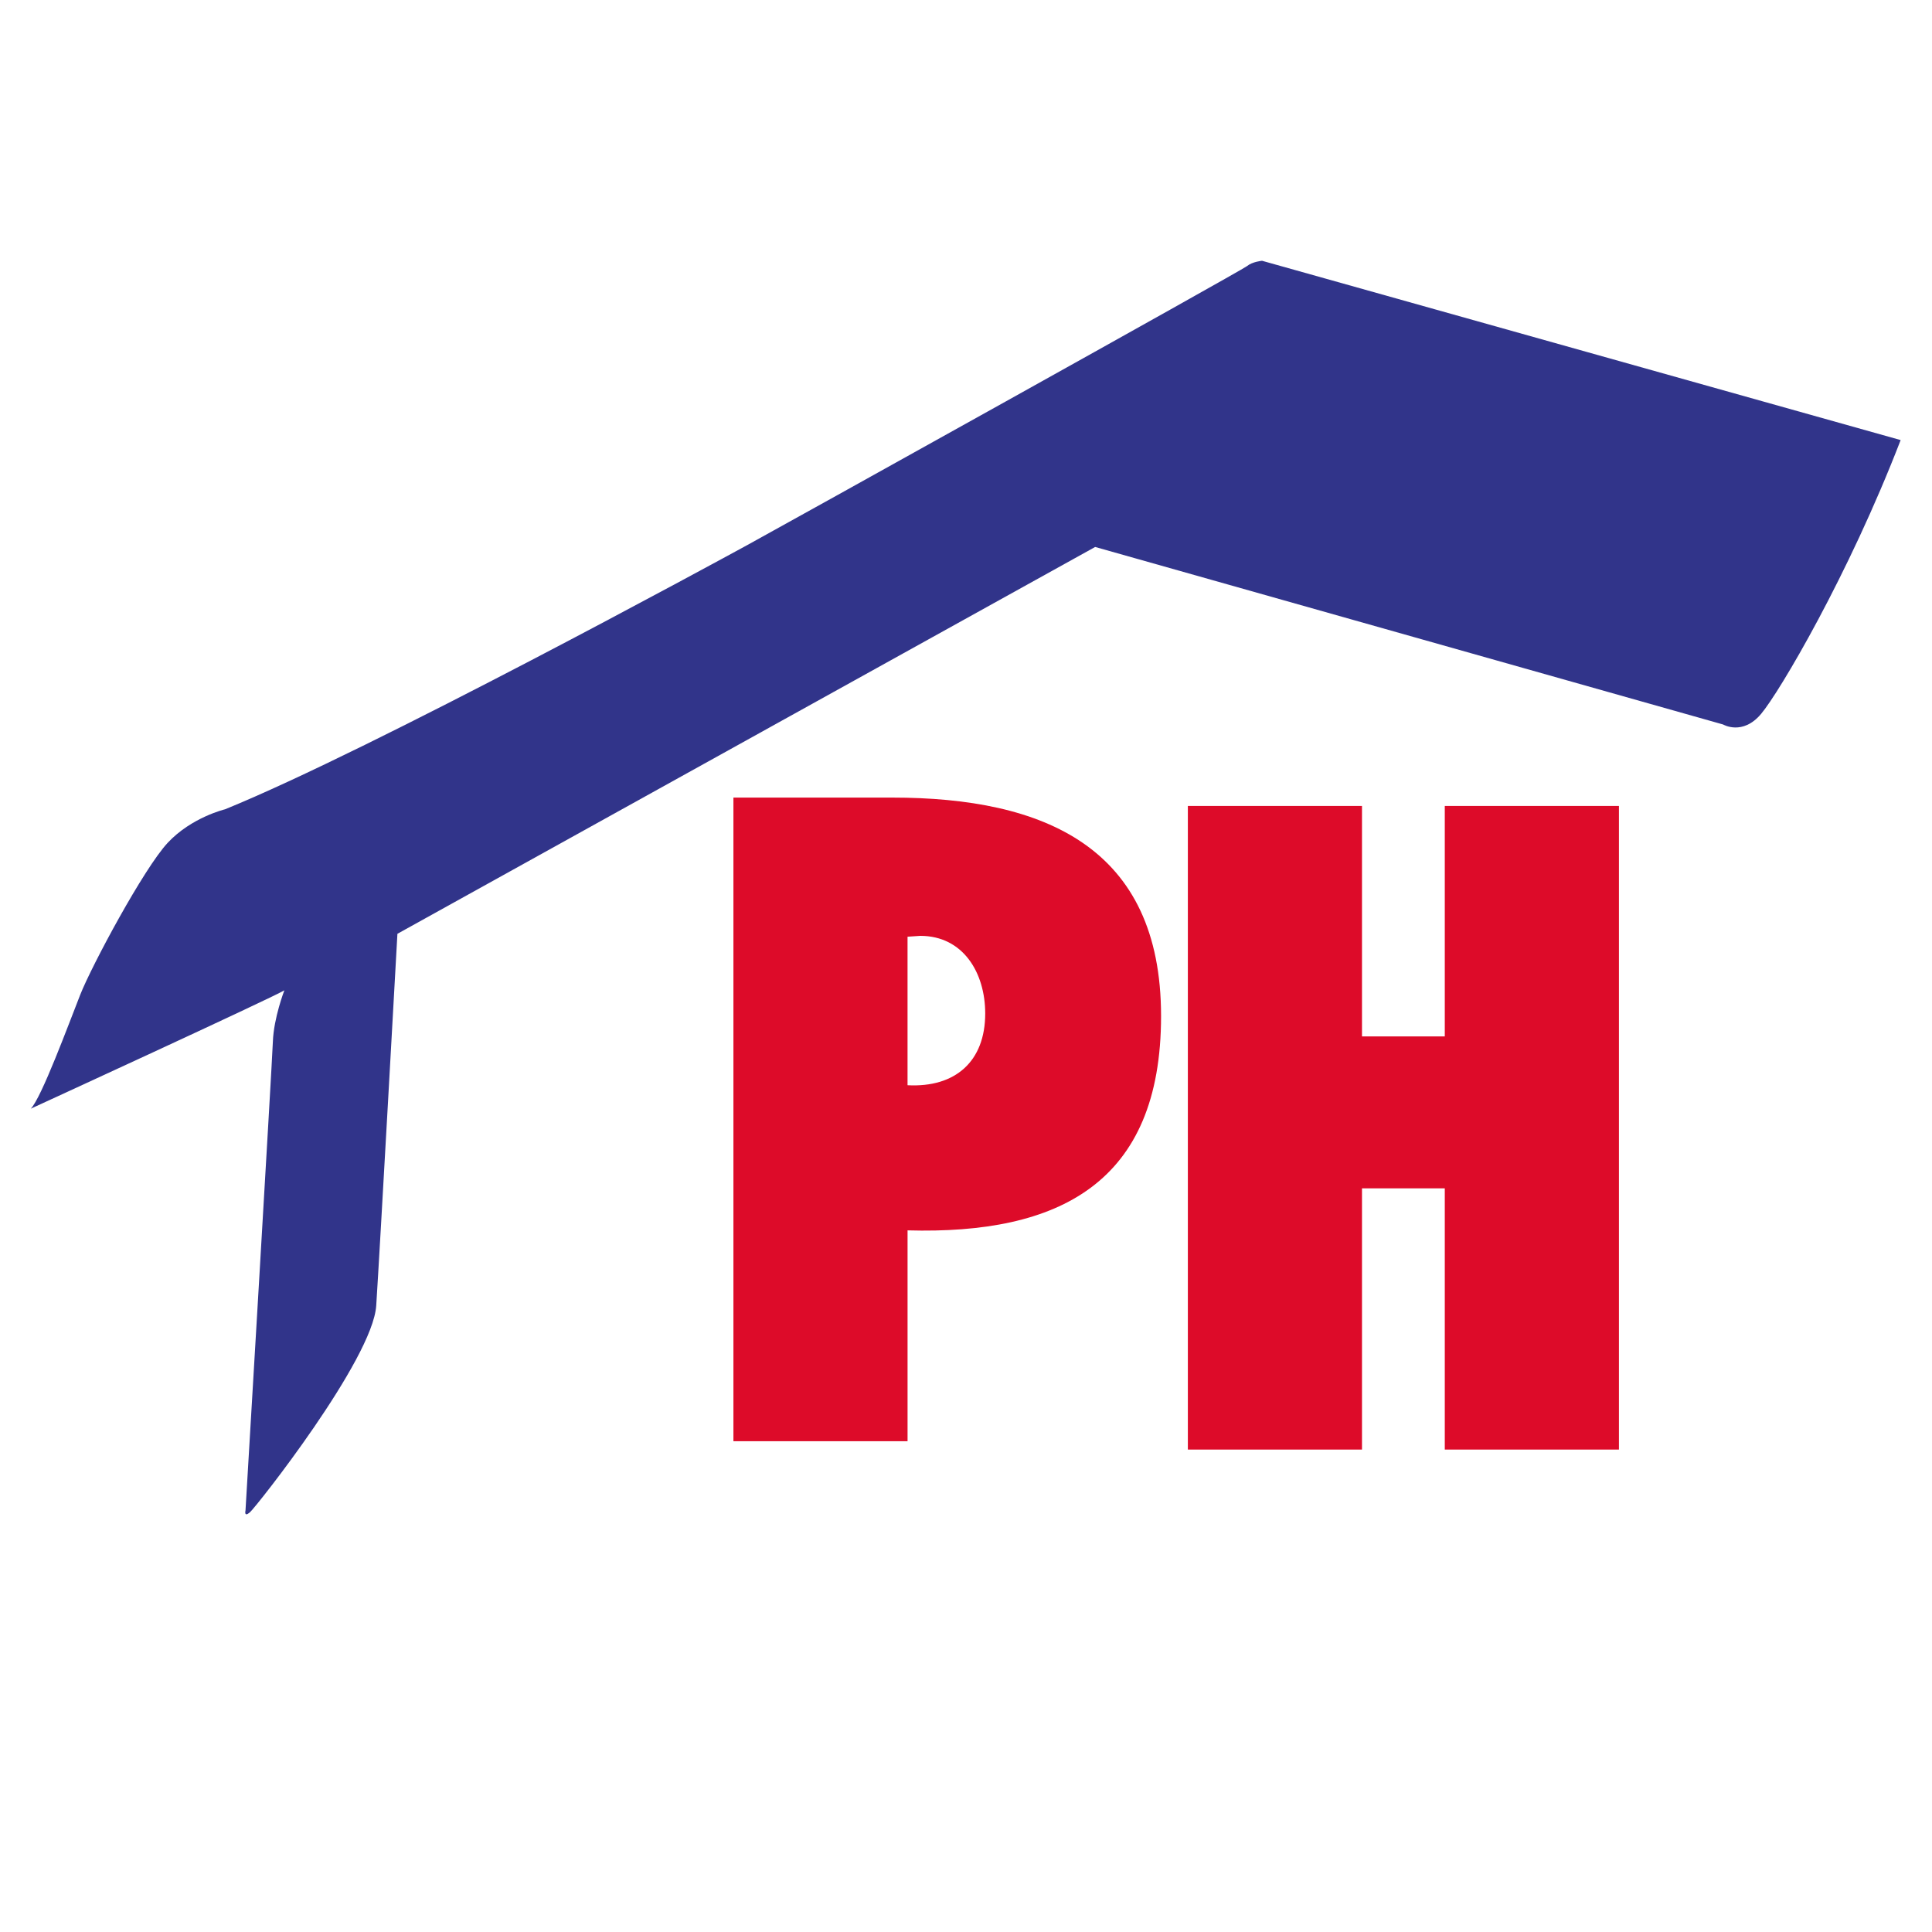 <svg xmlns="http://www.w3.org/2000/svg" version="1.1" xmlns:xlink="http://www.w3.org/1999/xlink" width="260" height="260"><svg id="SvgjsSvg1005" data-name="Ebene 1" xmlns="http://www.w3.org/2000/svg" width="260" height="260" viewBox="0 0 260 260">
  <path d="M38.269,133.273s-1.427,3.684-1.546,6.893c-.119,3.21-3.685,63.116-3.685,63.116,0,0-.239.95.594.238.833-.713,16.523-20.563,16.999-27.812.475-7.251,2.852-50.042,2.852-50.042l93.898-52.058,84.508,23.891s2.616,1.546,5.112-1.427c2.496-2.973,11.766-18.662,18.78-36.848l-85.939-24.13s-1.306.119-2.021.713c-.714.594-63.36,35.422-67.283,37.562s-50.398,27.459-70.248,35.541c0,0-4.516,1.07-7.727,4.517-3.21,3.446-10.222,16.522-11.768,20.445-1.546,3.922-5.229,13.906-6.654,15.331,0,0,32.357-14.86,34.127-15.929Z" fill="#31348a" stroke-width="0"></path>
  <path d="M98.7,193.949v-86.614h21.366c20.447,0,36.185,6.663,36.185,29.406,0,22.513-13.784,29.41-34.116,28.836v28.373h-23.434ZM123.855,125.943l-1.722.115v19.987c6.433.344,10.453-3.216,10.453-9.649,0-5.512-2.987-10.453-8.731-10.453Z" fill="#dd0b29" stroke-width="0"></path>
  <path d="M194.433,195.076v-35.154h-11.142v35.154h-23.434v-86.614h23.434v31.015h11.142v-31.015h23.436v86.614h-23.436Z" fill="#dd0b29" stroke-width="0"></path>
</svg><style>@media (prefers-color-scheme: light) { :root { filter: none; } }
@media (prefers-color-scheme: dark) { :root { filter: none; } }
</style></svg>